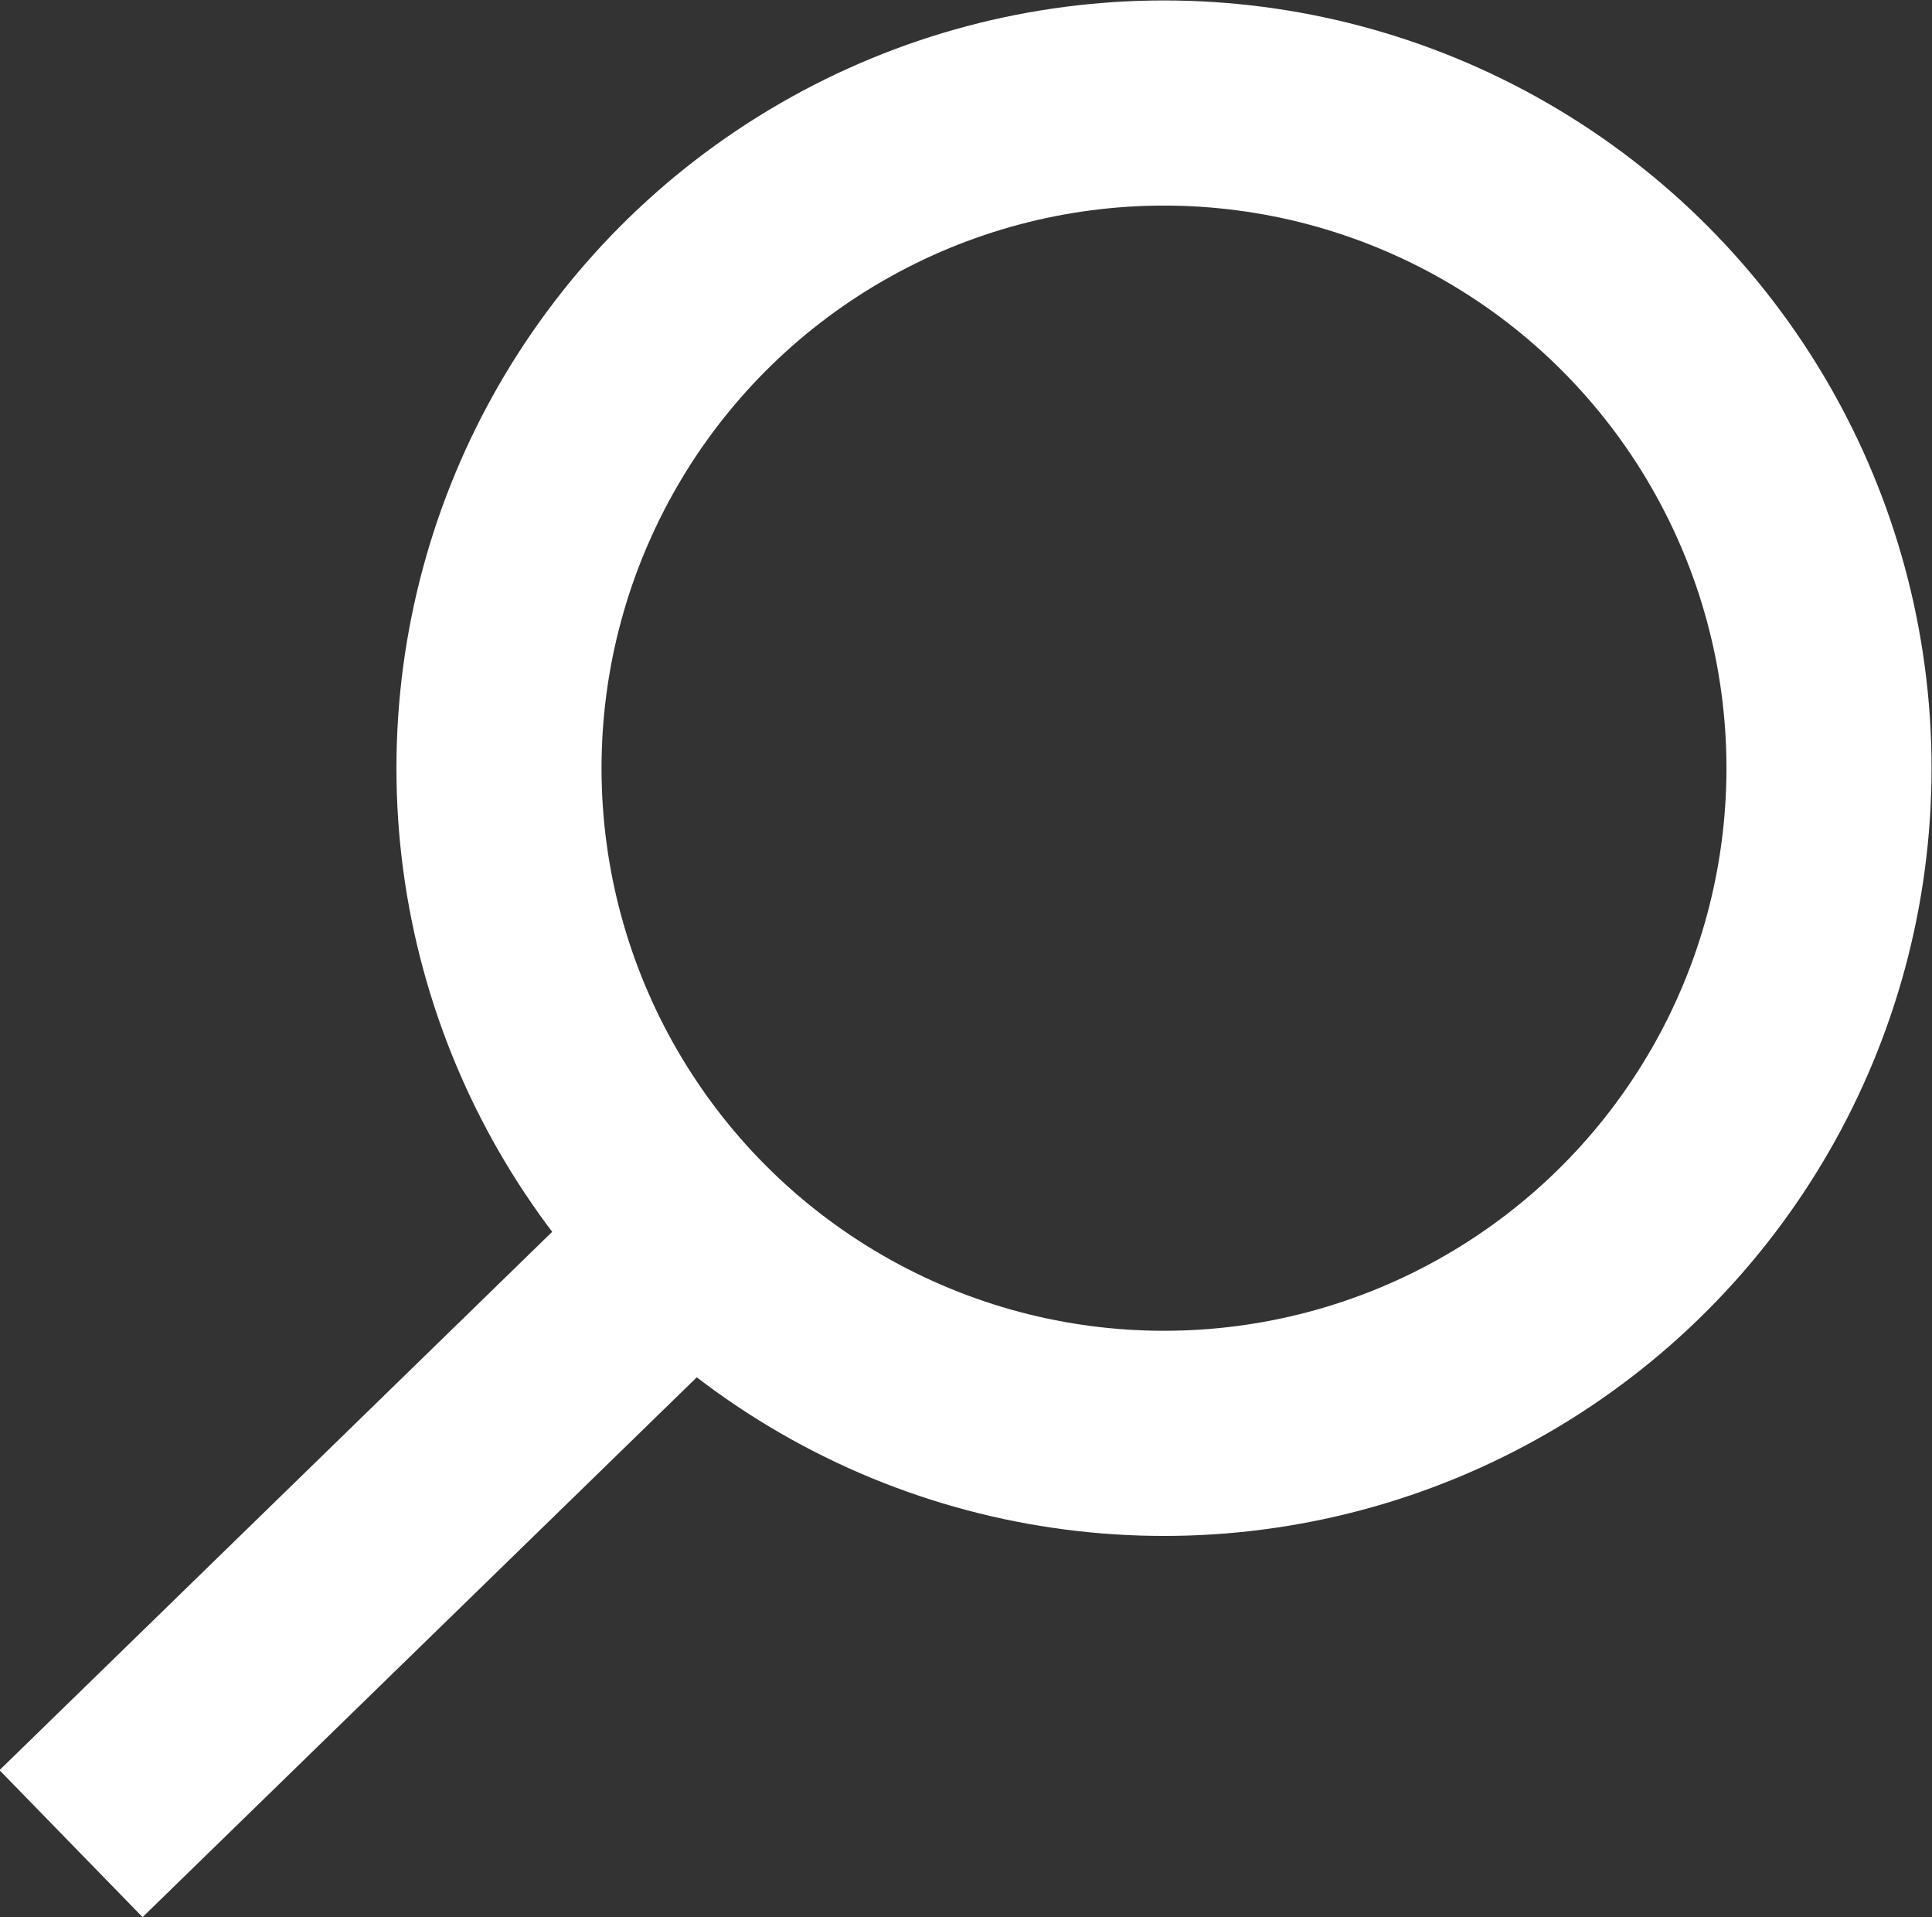 <svg xmlns="http://www.w3.org/2000/svg" viewBox="0 0 21.76 21.59"><rect x="0" y="0" width="21.76" height="21.59" fill="#333333" stroke="none"/><defs><style>.cls-1{fill:none;stroke:#fff;stroke-miterlimit:10;stroke-width:2.31px;}</style></defs><title>アセット 4</title><g id="レイヤー_2" data-name="レイヤー 2"><g id="レイヤー_1-2" data-name="レイヤー 1"><circle class="cls-1" cx="13.11" cy="8.65" r="7.49"/><line class="cls-1" x1="0.8" y1="20.76" x2="8.44" y2="13.32"/></g></g></svg>